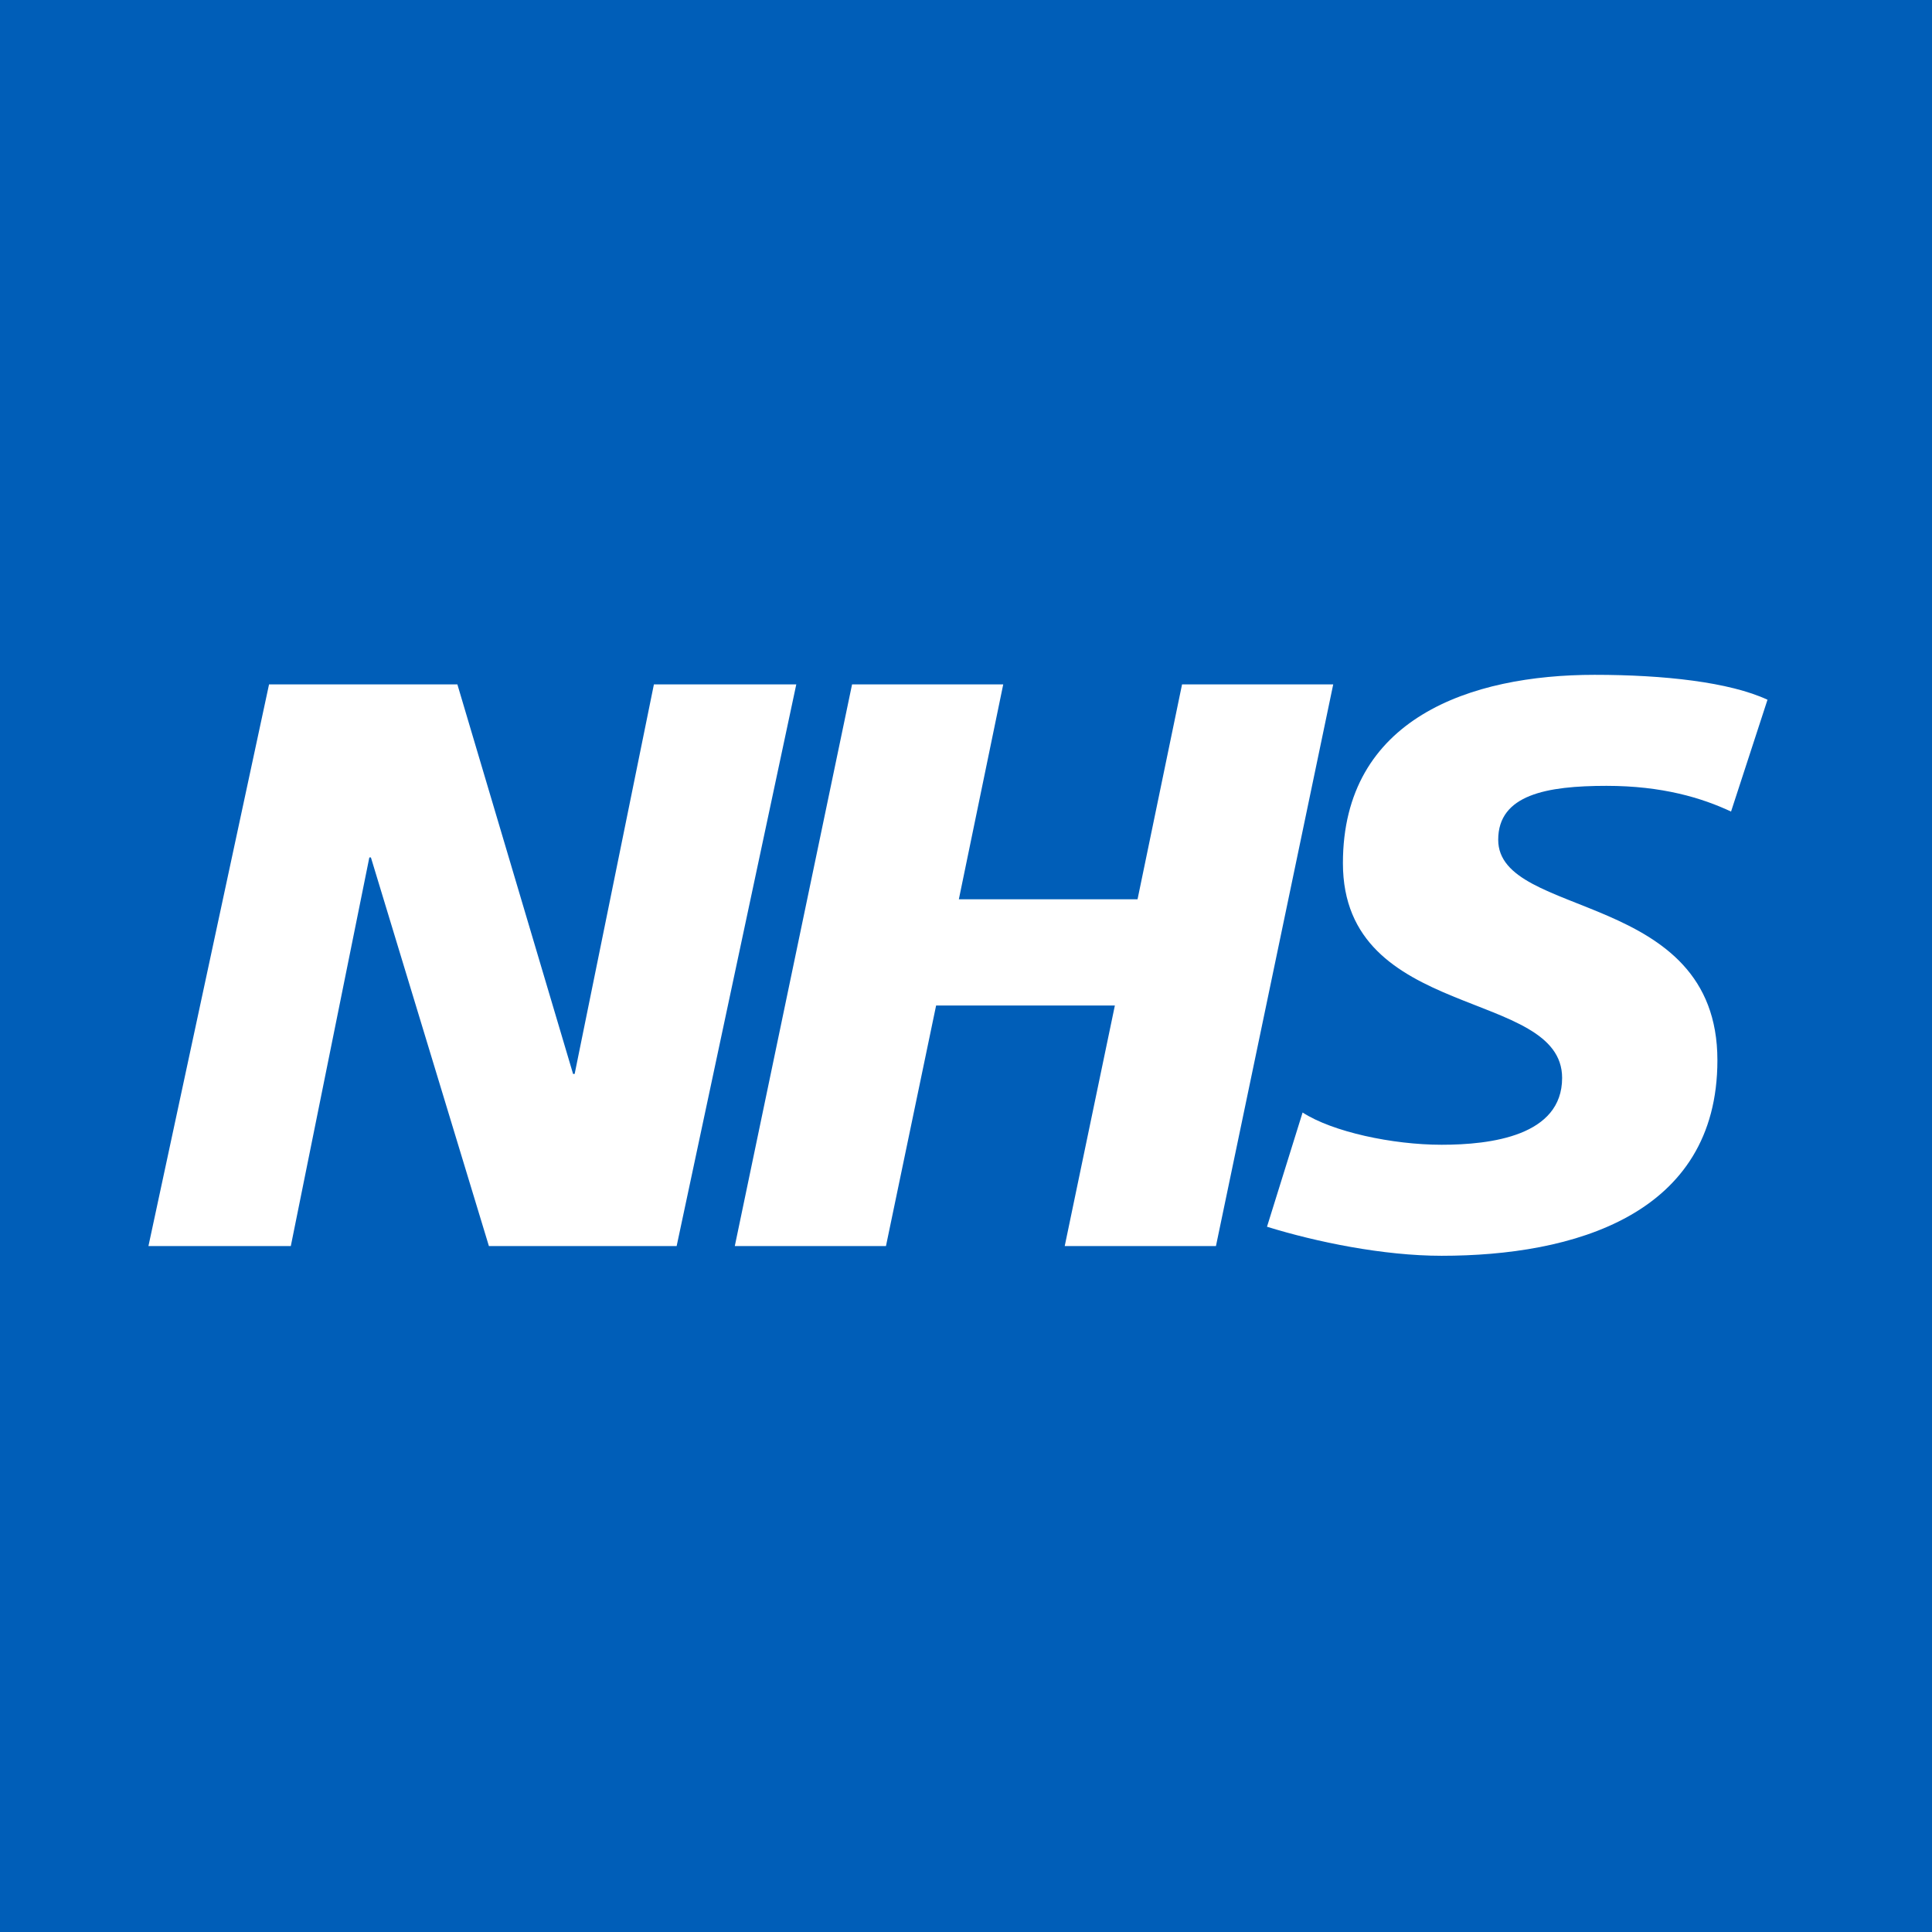 <svg viewBox="0 0 318.62 318.62" version="1.1" xmlns="http://www.w3.org/2000/svg" id="Layer_1">
  
  <defs>
    <style>
      .st0 {
        fill: #fff;
      }

      .st1 {
        fill: #005eb8;
      }
    </style>
  </defs>
  <rect height="318.62" width="318.62" class="st1"></rect>
  <g>
    <polygon points="302.2 216.85 302.2 101.77 16.42 101.77 16.42 216.85 302.2 216.85 302.2 216.85" class="st1"></polygon>
    <polygon points="131.32 112.87 111.59 205.5 80.63 205.5 61.17 141.41 60.91 141.41 47.96 205.5 24.48 205.5 44.37 112.87 75.43 112.87 94.51 177.11 94.77 177.11 107.84 112.87 131.32 112.87 131.32 112.87" class="st0"></polygon>
    <polygon points="219.87 112.87 200.53 205.5 175.59 205.5 183.86 165.83 154.38 165.83 146.11 205.5 121.18 205.5 140.52 112.87 165.45 112.87 158.13 148.31 187.6 148.31 194.94 112.87 219.87 112.87 219.87 112.87" class="st0"></polygon>
    <path d="M291.49,115.4l-6.01,18.44c-4.8-2.25-11.33-4.24-20.53-4.24-9.86,0-17.87,1.45-17.87,8.89,0,13.13,36.15,8.23,36.15,36.36,0,25.61-23.88,32.25-45.48,32.25-9.6,0-20.67-2.27-28.8-4.79l5.87-18.84c4.92,3.19,14.81,5.32,22.93,5.32s19.87-1.46,19.87-11.02c0-14.87-36.15-9.29-36.15-35.42,0-23.9,21.08-31.06,41.49-31.06,11.48,0,22.27,1.2,28.54,4.11h0Z" class="st0"></path>
  </g>
</svg>